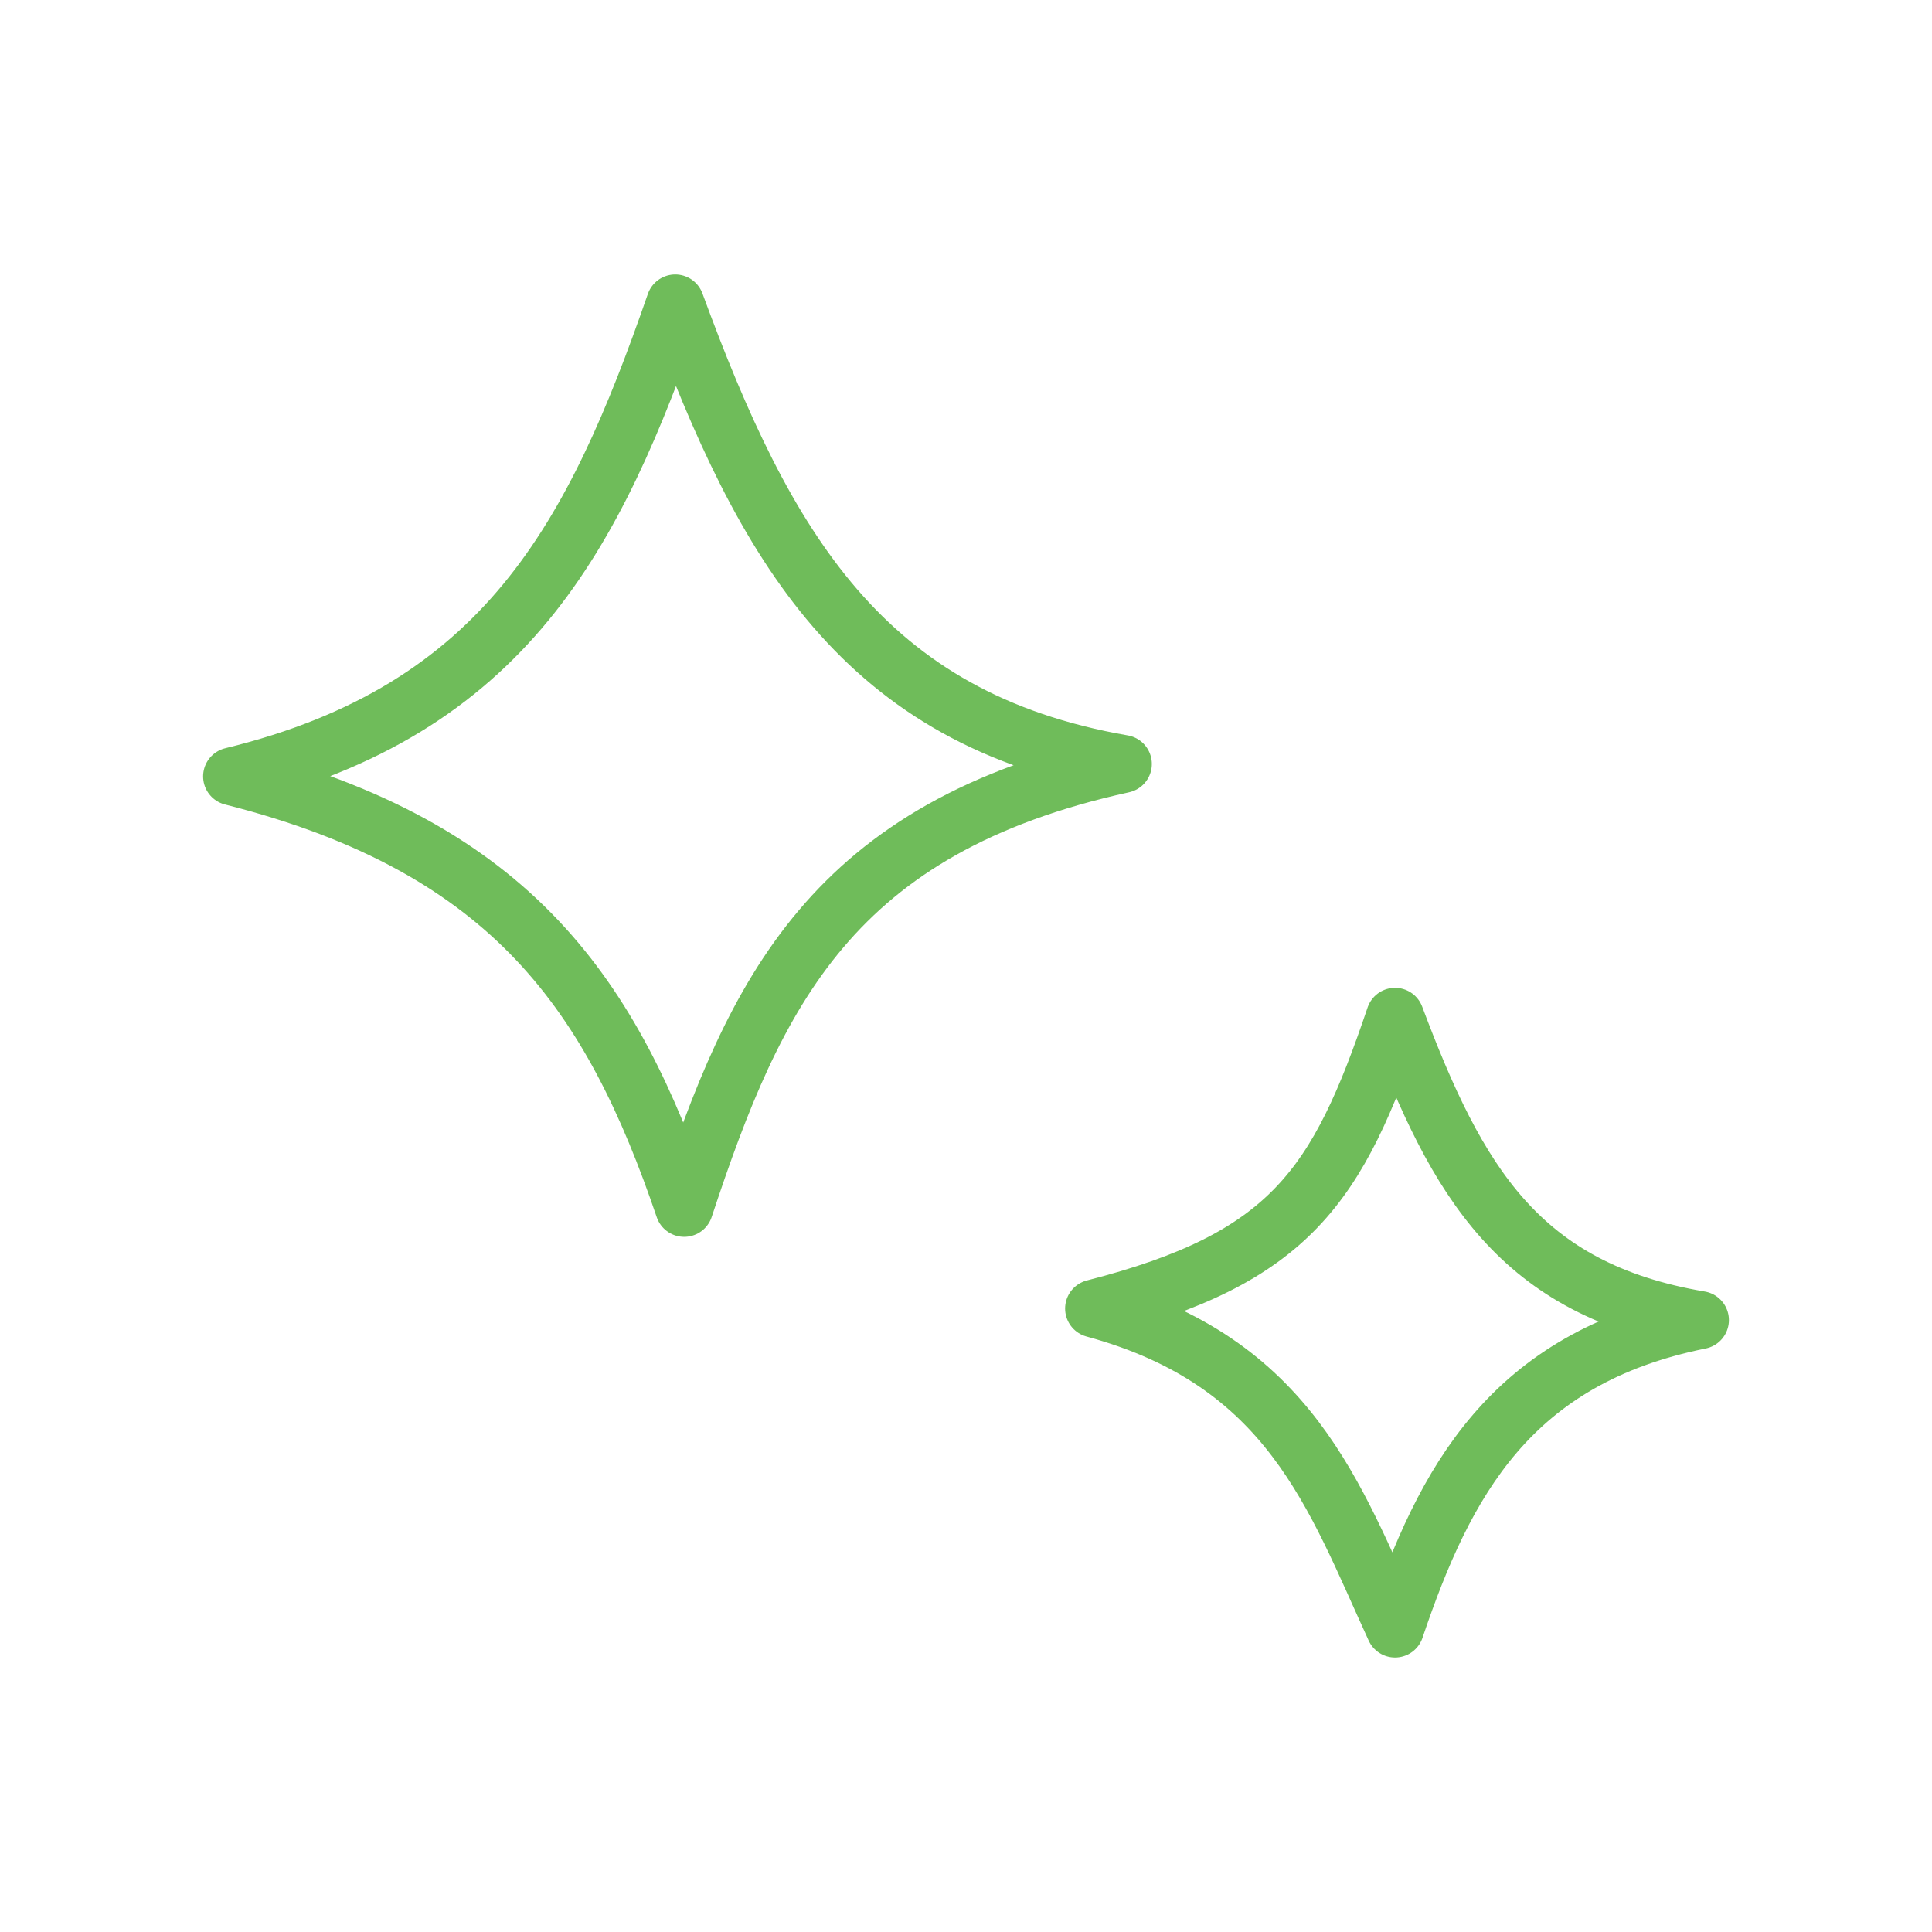 <svg xmlns="http://www.w3.org/2000/svg" xmlns:xlink="http://www.w3.org/1999/xlink" width="100" height="100" viewBox="0 0 100 100">
  <defs>
    <clipPath id="clip-path">
      <rect id="長方形_358" data-name="長方形 358" width="100" height="100" transform="translate(20580 4448)" fill="#fff" stroke="#707070" stroke-width="1"/>
    </clipPath>
    <clipPath id="clip-path-2">
      <rect id="長方形_359" data-name="長方形 359" width="79.181" height="71.791" fill="none" stroke="#6fbc5a" stroke-width="1"/>
    </clipPath>
  </defs>
  <g id="マスクグループ_40" data-name="マスクグループ 40" transform="translate(-20580 -4448)" clip-path="url(#clip-path)">
    <g id="グループ_436" data-name="グループ 436" transform="translate(20590.41 4462.104)">
      <g id="グループ_435" data-name="グループ 435" transform="translate(0 0)" clip-path="url(#clip-path-2)">
        <path id="パス_2988" data-name="パス 2988" d="M24.437,1.5C20.266,13.539,15.633,22.544,1.5,25.98c14.6,3.688,19.694,11.46,23.4,22.333,3.7-11.2,7.647-19.669,22.706-22.976C34.167,23.006,29.071,14.121,24.437,1.5Z" transform="translate(0.103 0.102)" fill="none" stroke="#6fbc5a" stroke-linecap="round" stroke-linejoin="round" stroke-width="3"/>
        <path id="パス_2989" data-name="パス 2989" d="M58.838,36.06c-2.964,8.768-5.417,12.5-15.577,15.1C53.421,53.921,55.7,60.9,58.838,67.722,61.41,60.114,64.8,53.739,74.619,51.758,65.28,50.177,62.059,44.634,58.838,36.06Z" transform="translate(2.959 2.466)" fill="none" stroke="#6fbc5a" stroke-linecap="round" stroke-linejoin="round" stroke-width="3"/>
      </g>
    </g>
  </g>
</svg>
